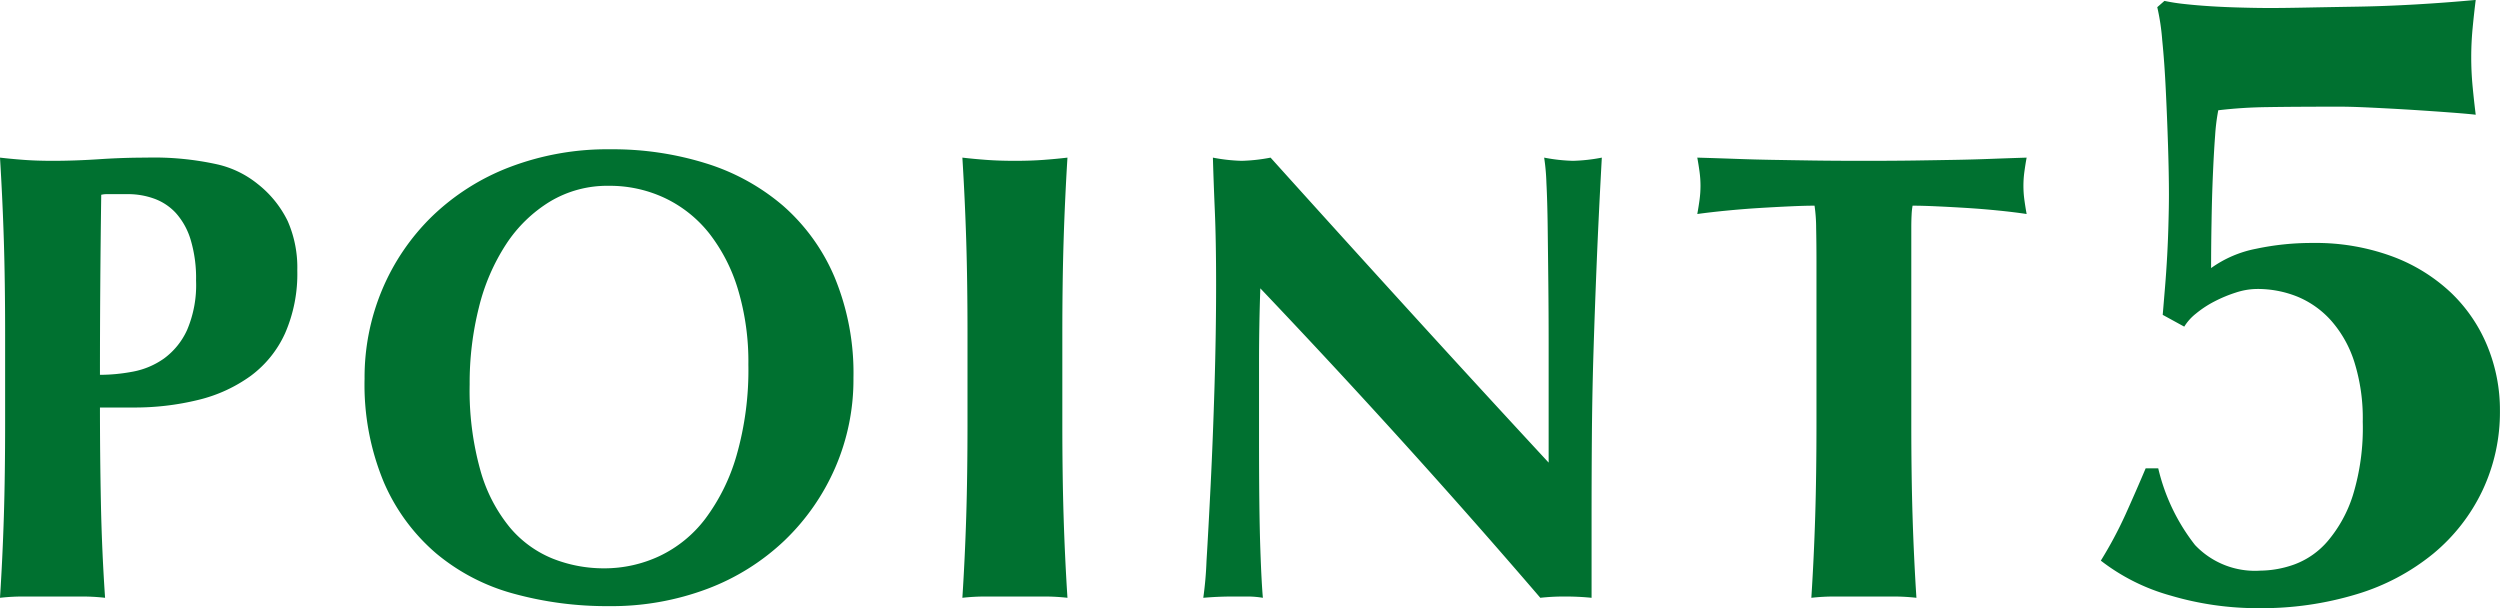 <svg xmlns="http://www.w3.org/2000/svg" width="195.09" height="47.46" viewBox="0 0 195.09 47.46">
  <path id="h1" d="M18.9-24.65a10.405,10.405,0,0,0-.425-3.2,5.486,5.486,0,0,0-1.15-2.075,4.281,4.281,0,0,0-1.7-1.125A5.948,5.948,0,0,0,13.6-31.4H11.95a1.859,1.859,0,0,0-.45.05q-.05,3.6-.075,7.075T11.4-17.3a13.878,13.878,0,0,0,2.575-.25A6.139,6.139,0,0,0,16.4-18.575,5.648,5.648,0,0,0,18.2-20.8,8.931,8.931,0,0,0,18.9-24.65ZM4-20.4q0-4.15-.1-7.375T3.6-34.25q.85.1,1.85.175T7.7-34q1.75,0,3.625-.125T15-34.25a22.909,22.909,0,0,1,5.55.525A7.727,7.727,0,0,1,23.7-32.2a8.3,8.3,0,0,1,2.35,2.9,9.013,9.013,0,0,1,.75,3.85,11.576,11.576,0,0,1-.95,4.9,8.491,8.491,0,0,1-2.675,3.325A11.6,11.6,0,0,1,19.1-15.35a20.8,20.8,0,0,1-5.15.6H11.4q0,3.75.075,7.475T11.8.1A15.888,15.888,0,0,0,9.95,0H5.45A15.888,15.888,0,0,0,3.6.1q.2-3.1.3-6.325T4-13.6Zm58,2.3a19.611,19.611,0,0,0-.8-5.825A13.351,13.351,0,0,0,58.975-28.3a9.747,9.747,0,0,0-3.45-2.775A10.065,10.065,0,0,0,51.1-32.05a8.664,8.664,0,0,0-4.575,1.225A10.846,10.846,0,0,0,43.1-27.5a15.953,15.953,0,0,0-2.125,4.925,24.164,24.164,0,0,0-.725,6.025A23.12,23.12,0,0,0,41.1-9.8a12.169,12.169,0,0,0,2.3,4.425A8.563,8.563,0,0,0,46.75-2.95a10.8,10.8,0,0,0,4,.75,10.109,10.109,0,0,0,4.3-.95,9.7,9.7,0,0,0,3.575-2.9A15.269,15.269,0,0,0,61.075-11,24.219,24.219,0,0,0,62-18.1ZM32.05-17a17.651,17.651,0,0,1,1.375-6.95,17.383,17.383,0,0,1,3.875-5.7,17.91,17.91,0,0,1,6.05-3.85,21.366,21.366,0,0,1,7.9-1.4,24.4,24.4,0,0,1,7.45,1.1,16.944,16.944,0,0,1,6,3.3,15.347,15.347,0,0,1,4.025,5.575A19.527,19.527,0,0,1,70.2-17.05a17.238,17.238,0,0,1-1.425,7,17.567,17.567,0,0,1-3.95,5.675A17.865,17.865,0,0,1,58.8-.6,21.228,21.228,0,0,1,51.1.75a27.377,27.377,0,0,1-7.425-.975,15.9,15.9,0,0,1-6.05-3.15,15.222,15.222,0,0,1-4.075-5.55A19.785,19.785,0,0,1,32.05-17ZM79.1-20.4q0-4.15-.1-7.375t-.3-6.475q.85.1,1.85.175T82.8-34q1.25,0,2.25-.075t1.85-.175q-.2,3.25-.3,6.475T86.5-20.4v6.8q0,4.15.1,7.375T86.9.1A15.888,15.888,0,0,0,85.05,0h-4.5A15.888,15.888,0,0,0,78.7.1q.2-3.1.3-6.325t.1-7.375Zm19.4-3.9q0-3.45-.1-5.8t-.15-4.15a13.454,13.454,0,0,0,2.25.25,13.454,13.454,0,0,0,2.25-.25q5.45,6.05,10.775,11.9t10.925,11.9v-9.2q0-2.45-.025-4.825t-.05-4.375q-.025-2-.1-3.45a16.453,16.453,0,0,0-.175-1.95,13.454,13.454,0,0,0,2.25.25,13.454,13.454,0,0,0,2.25-.25q-.25,4.55-.4,8.225t-.25,6.925q-.1,3.25-.125,6.425T127.8-5.9v6q-1-.1-2.05-.1a16.866,16.866,0,0,0-1.95.1q-10.3-12-21.85-24.15-.05,1.45-.075,2.9t-.025,2.95v5.8q0,3,.025,5.1t.075,3.55q.05,1.45.1,2.375T102.15.1a7.288,7.288,0,0,0-1.2-.1H99.8q-1.15,0-2.3.1a27.617,27.617,0,0,0,.25-2.85q.15-2.45.325-5.975t.3-7.65Q98.5-20.5,98.5-24.3Zm46.85-1.8q0-1.45-.025-2.65a12.3,12.3,0,0,0-.125-1.75q-.75,0-1.85.05t-2.35.125q-1.25.075-2.55.2t-2.4.275q.1-.55.175-1.1a8.132,8.132,0,0,0,.075-1.1,8.132,8.132,0,0,0-.075-1.1q-.075-.55-.175-1.1,1.7.05,3.075.1t2.8.075q1.425.025,3.1.05T149.05-34q2.35,0,4.025-.025t3.075-.05q1.4-.025,2.725-.075t2.875-.1q-.1.55-.175,1.1a8.132,8.132,0,0,0-.075,1.1,8.132,8.132,0,0,0,.075,1.1q.075.55.175,1.1-1-.15-2.25-.275t-2.475-.2Q155.8-30.4,154.7-30.45t-1.85-.05a5.27,5.27,0,0,0-.075.7q-.025.45-.025,1.05V-13.6q0,4.15.1,7.375T153.15.1A15.888,15.888,0,0,0,151.3,0h-4.5a15.888,15.888,0,0,0-1.85.1q.2-3.1.3-6.325t.1-7.375Zm27.02,4.12.175-2.1q.105-1.26.175-2.555t.1-2.555q.035-1.26.035-2.17,0-1.61-.07-3.815t-.175-4.34q-.1-2.135-.28-3.92a17.316,17.316,0,0,0-.385-2.555l.56-.49a15.174,15.174,0,0,0,1.575.245q.945.105,2.065.175t2.345.1q1.225.035,2.275.035t2.835-.035q1.785-.035,3.955-.07t4.585-.175q2.415-.14,4.655-.35-.14,1.12-.245,2.24t-.105,2.24q0,1.12.105,2.24t.245,2.24q-.56-.07-1.96-.175t-3.045-.21q-1.645-.1-3.22-.175t-2.485-.07q-3.43,0-5.565.035a35.758,35.758,0,0,0-3.815.245,15.575,15.575,0,0,0-.245,1.96q-.1,1.33-.175,3.08t-.105,3.675q-.035,1.925-.035,3.6a8.9,8.9,0,0,1,3.5-1.505,20.779,20.779,0,0,1,4.41-.455,17.265,17.265,0,0,1,6.23,1.05,13.509,13.509,0,0,1,4.585,2.835,12.127,12.127,0,0,1,2.835,4.165,13.107,13.107,0,0,1,.98,5.04,14.318,14.318,0,0,1-1.365,6.23,14.385,14.385,0,0,1-3.85,4.935,17.259,17.259,0,0,1-5.95,3.15A25.564,25.564,0,0,1,179.86.91,23.9,23.9,0,0,1,173-.07a15.767,15.767,0,0,1-5.46-2.73,31.968,31.968,0,0,0,1.925-3.6q.805-1.785,1.575-3.605h.98a15.377,15.377,0,0,0,2.87,5.985,6.434,6.434,0,0,0,5.11,2,8.055,8.055,0,0,0,2.66-.49,6.287,6.287,0,0,0,2.59-1.82,10.335,10.335,0,0,0,1.96-3.57,17.961,17.961,0,0,0,.77-5.74,14.66,14.66,0,0,0-.665-4.69,8.947,8.947,0,0,0-1.82-3.22,7.215,7.215,0,0,0-2.625-1.855,8.315,8.315,0,0,0-3.15-.595,5.409,5.409,0,0,0-1.645.28,10.626,10.626,0,0,0-1.68.7,8.043,8.043,0,0,0-1.435.945,3.911,3.911,0,0,0-.91,1.015Z" transform="translate(-3.6 46.55)" fill="#007130"/>
</svg>
